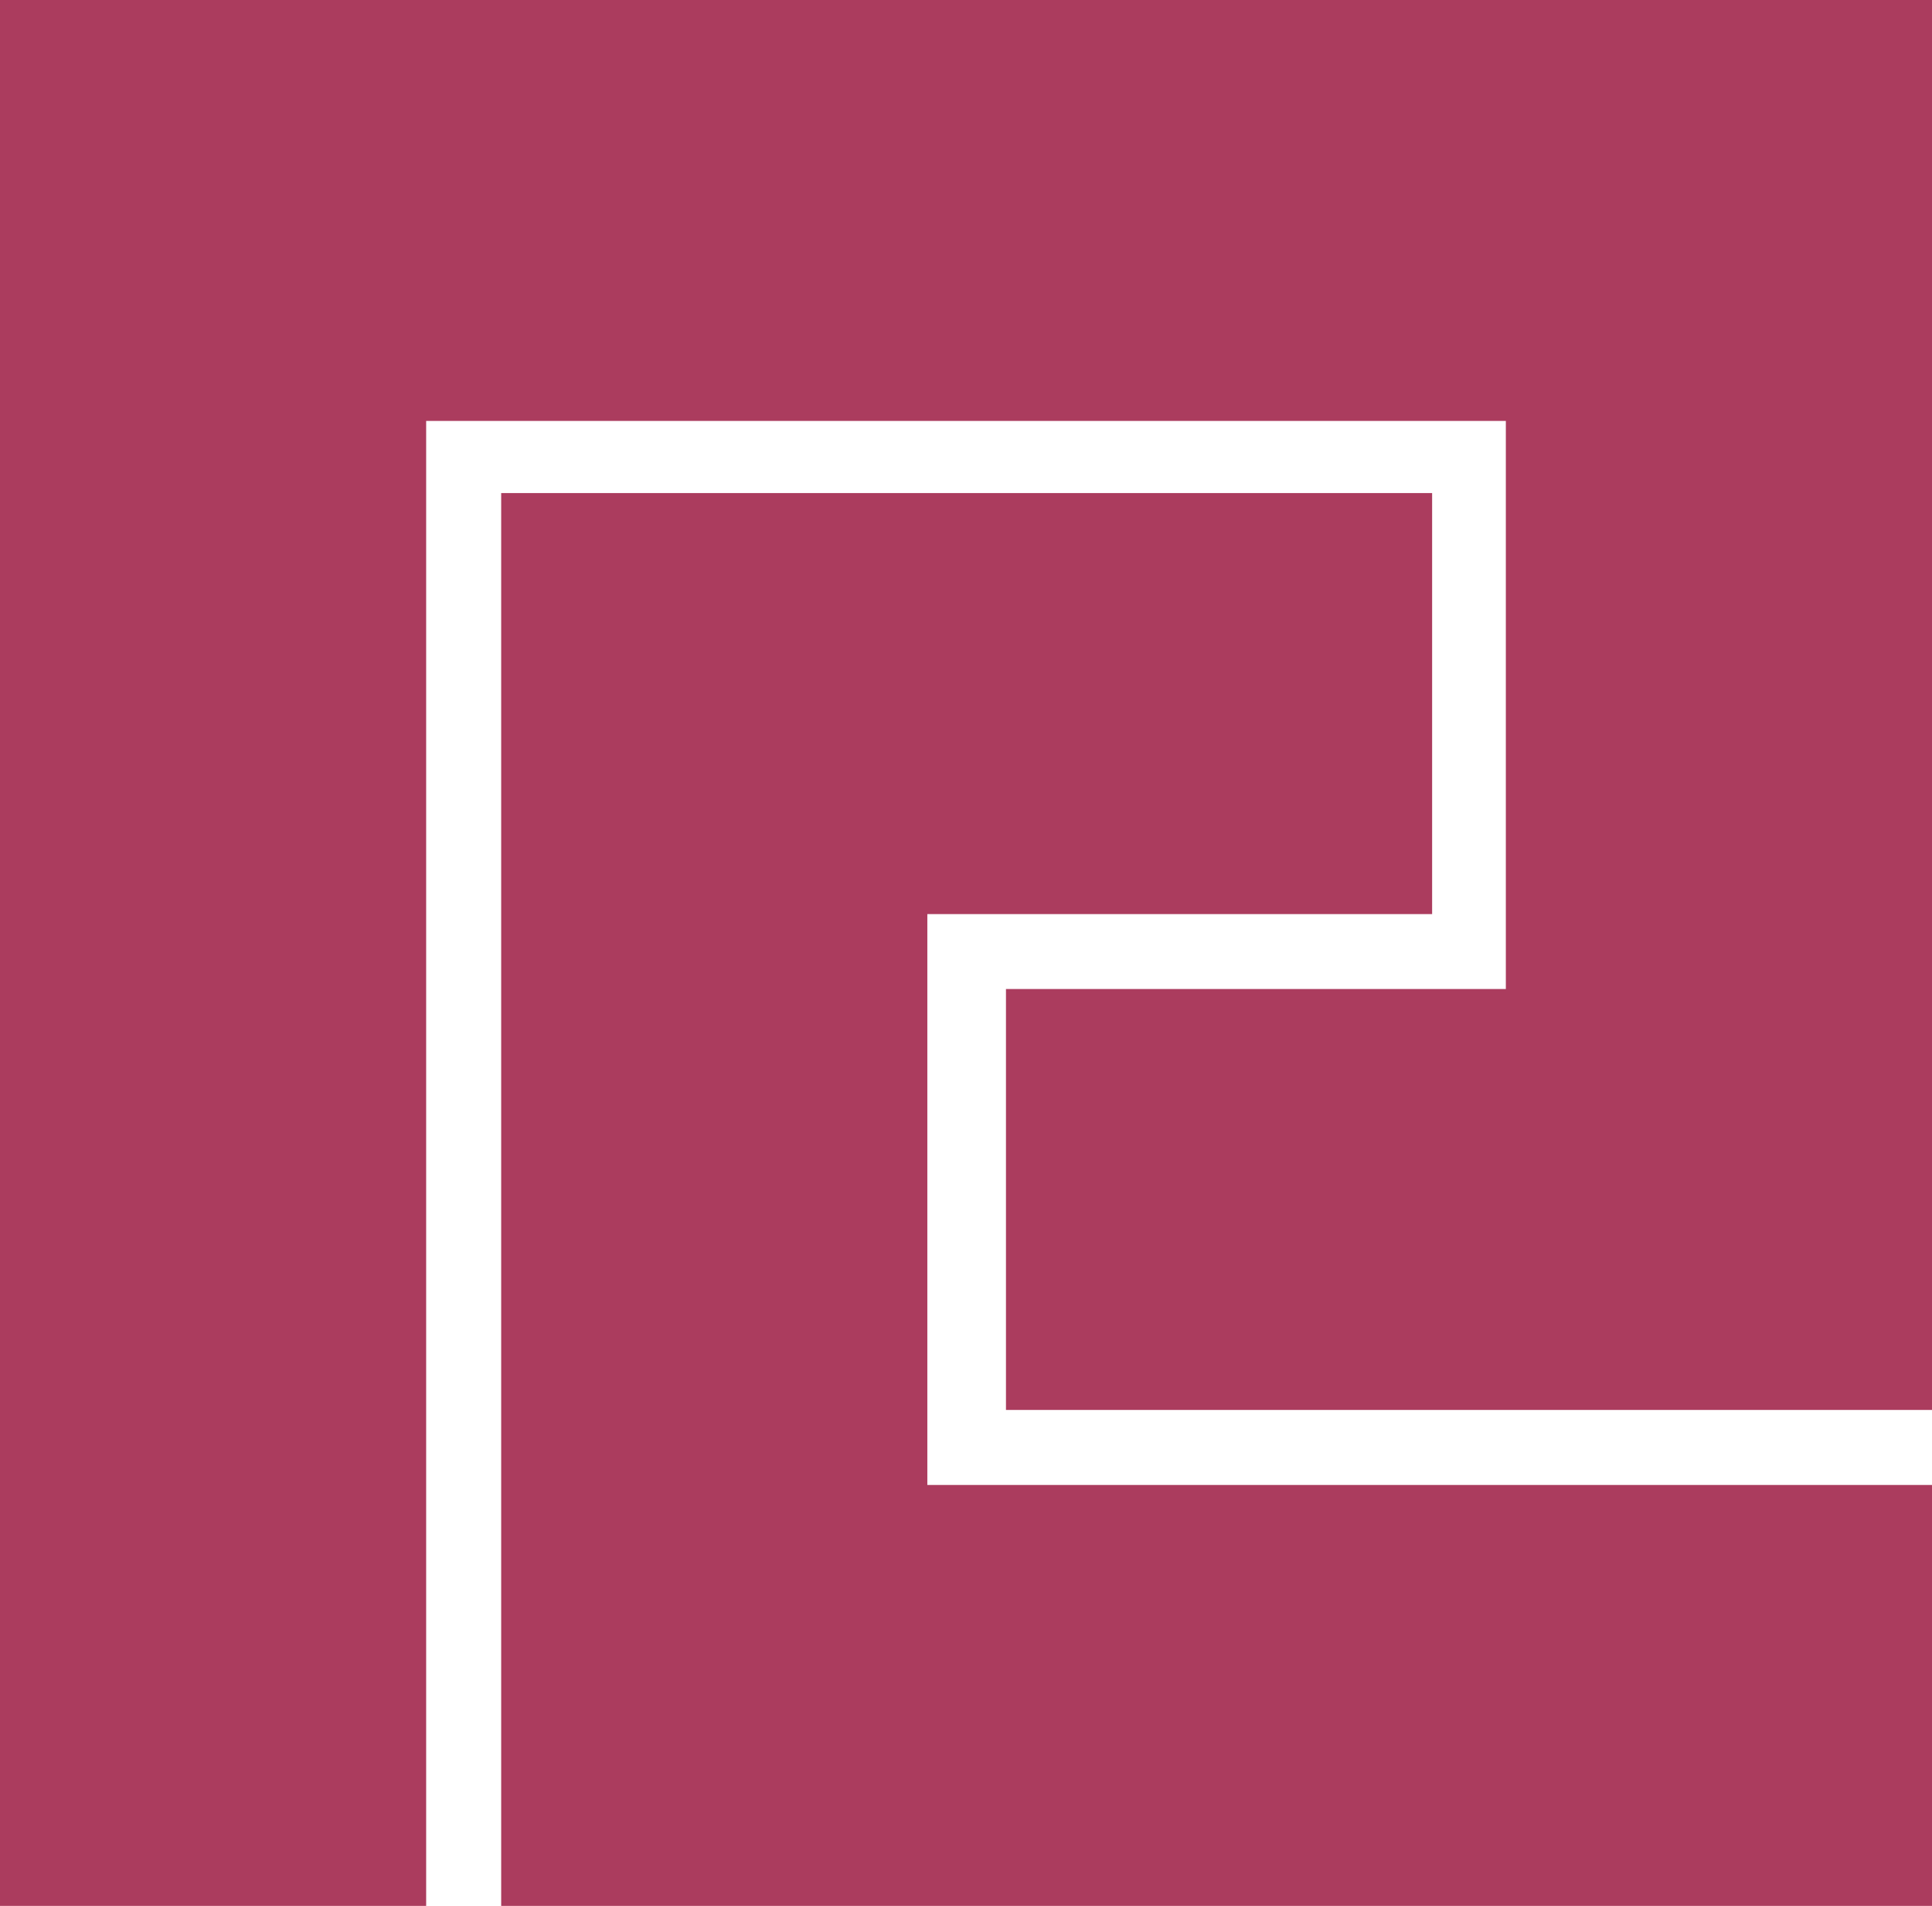 <svg xmlns="http://www.w3.org/2000/svg" version="1.1" xmlns:xlink="http://www.w3.org/1999/xlink" width="38.526px" height="38px"><svg width="38.526px" height="38px" viewBox="0 0 38.526 38" version="1.1" xmlns="http://www.w3.org/2000/svg" xmlns:xlink="http://www.w3.org/1999/xlink">
    <g id="SvgjsG1007" stroke="none" stroke-width="1" fill="none" fill-rule="evenodd">
        <g id="SvgjsG1006" fill="#AB3C5E">
            <polygon id="SvgjsPolygon1005" points="0 0 0 38 8.498 38 8.498 8.393 30.028 8.393 30.028 19.719 20.06 19.719 20.06 28.112 38.526 28.112 38.526 0"></polygon>
            <polygon id="SvgjsPolygon1004" points="18.492 29.607 18.492 18.225 28.558 18.225 28.558 9.831 9.994 9.831 9.994 38 38.526 38 38.526 29.607"></polygon>
        </g>
    </g>
</svg><style>@media (prefers-color-scheme: light) { :root { filter: none; } }
@media (prefers-color-scheme: dark) { :root { filter: none; } }
</style></svg>